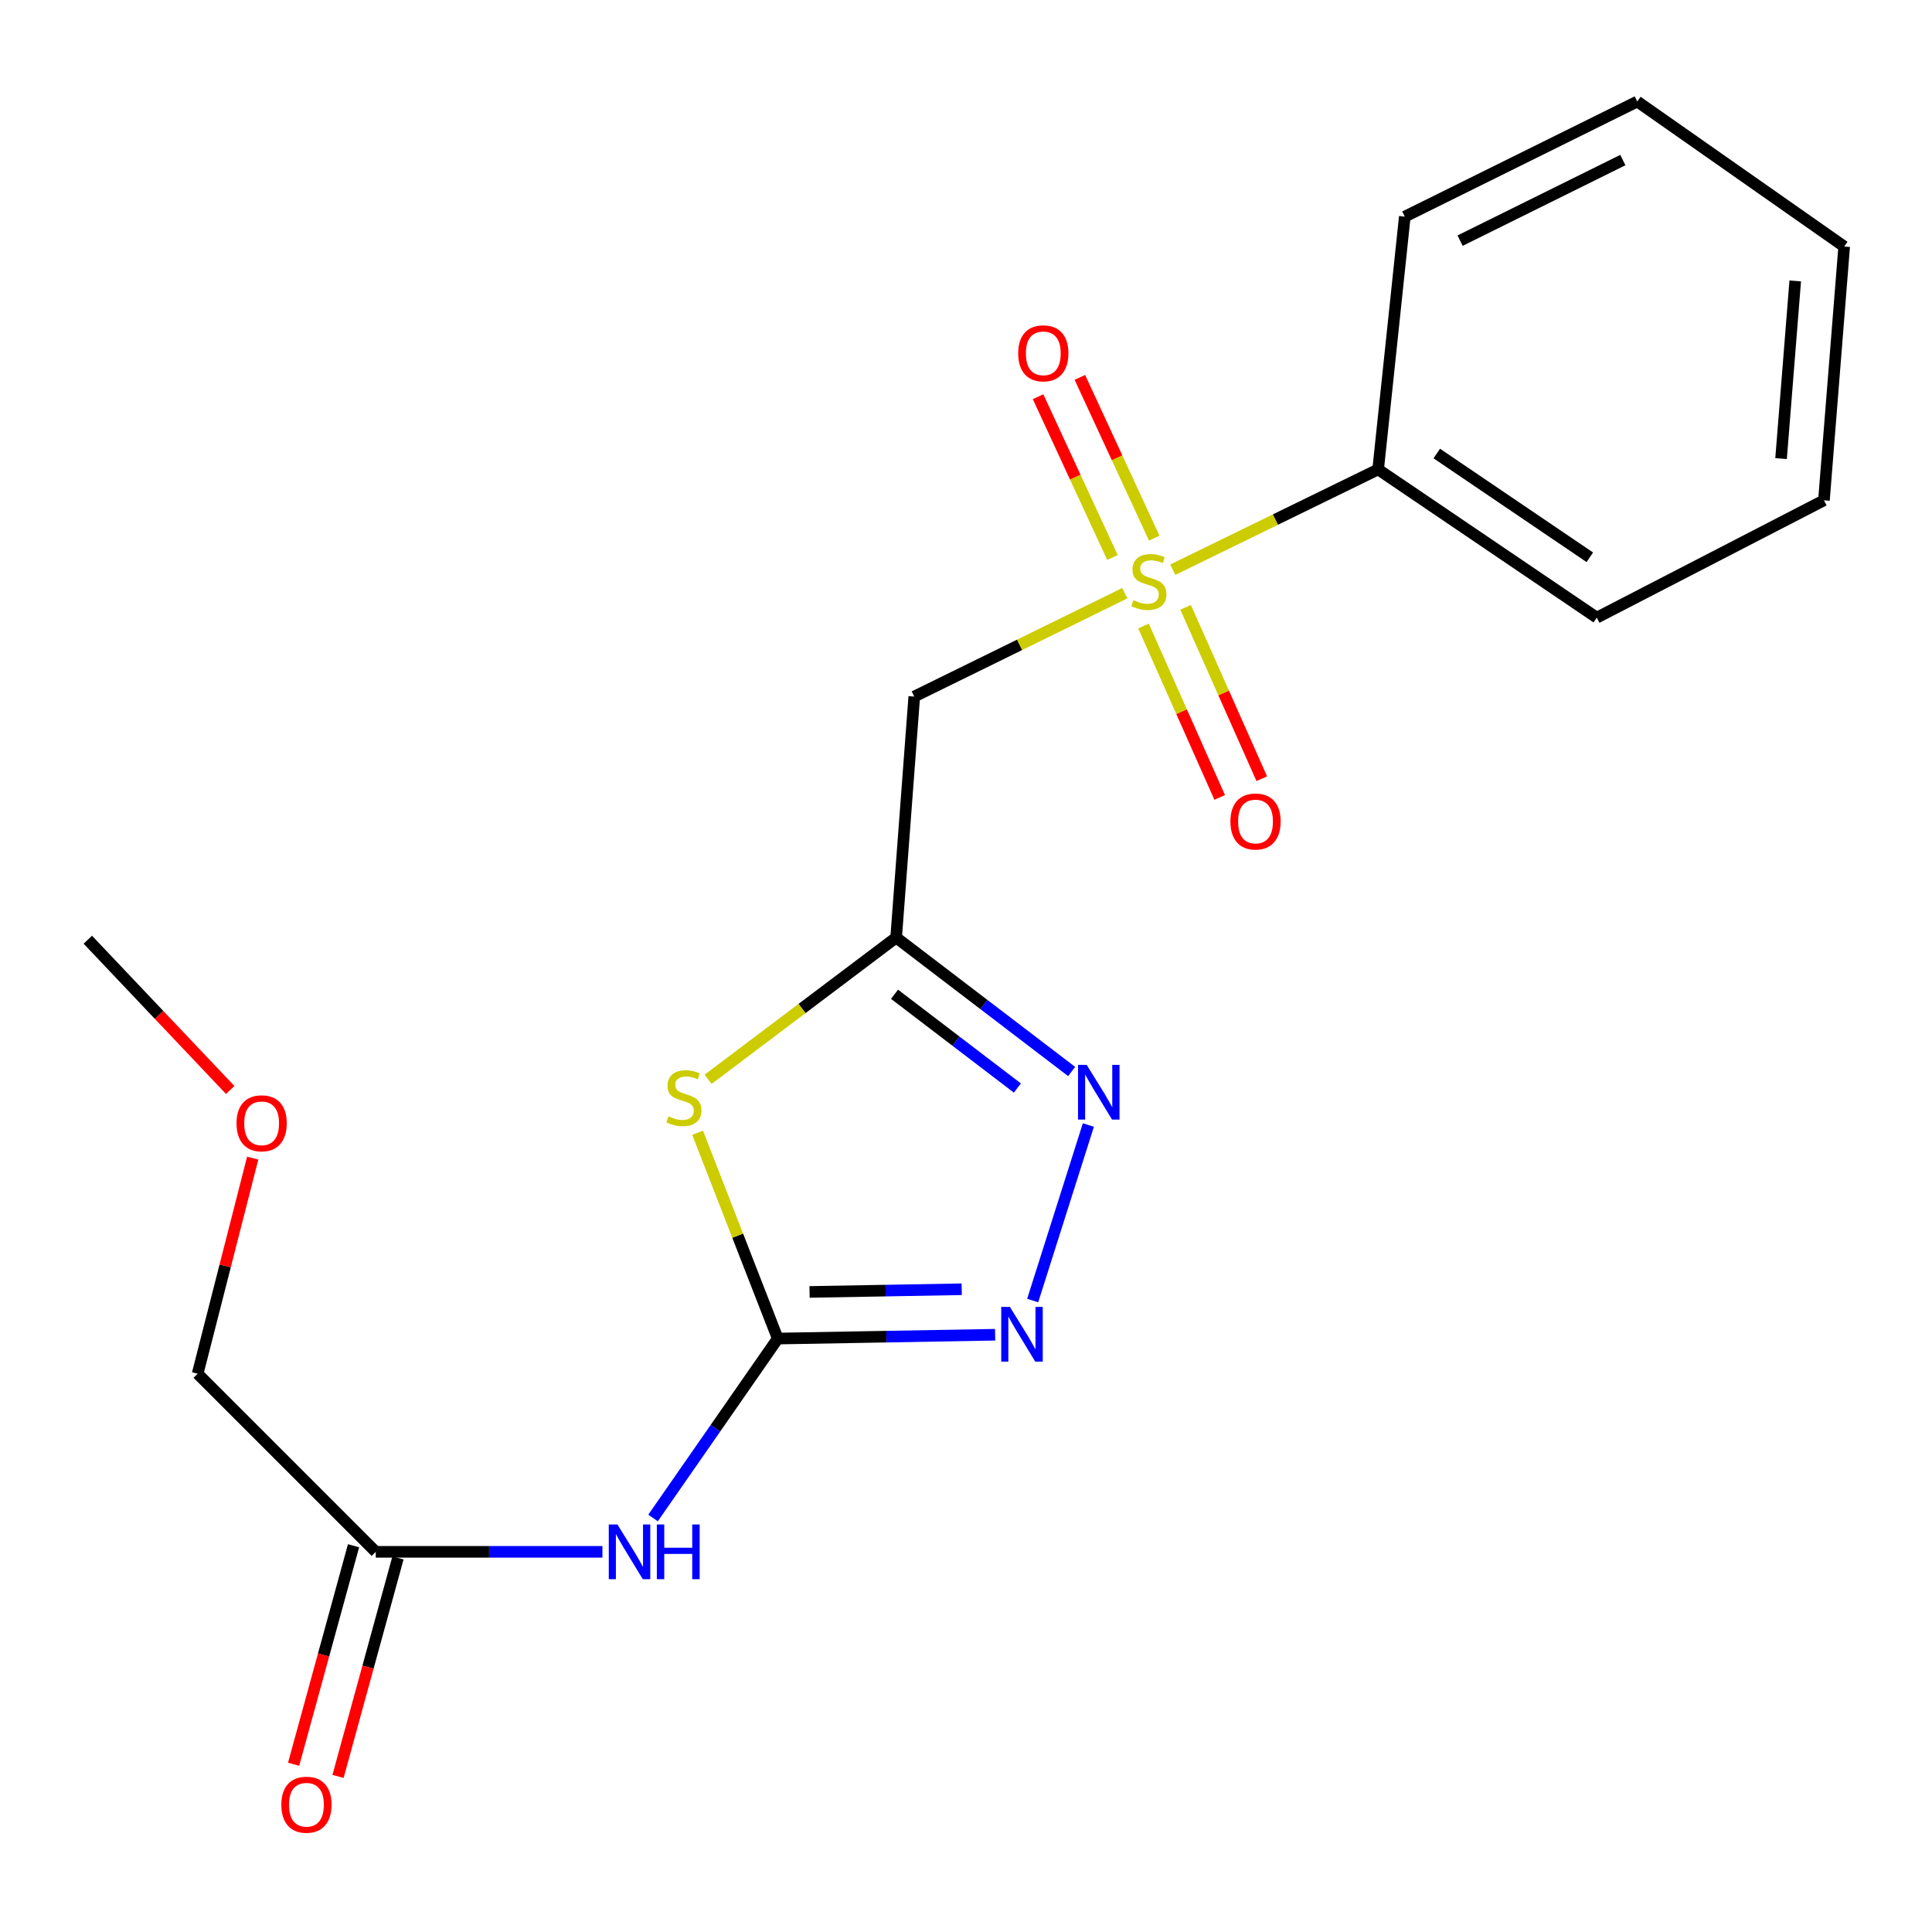 <?xml version='1.0' encoding='iso-8859-1'?>
<svg version='1.1' baseProfile='full'
              xmlns='http://www.w3.org/2000/svg'
                      xmlns:rdkit='http://www.rdkit.org/xml'
                      xmlns:xlink='http://www.w3.org/1999/xlink'
                  xml:space='preserve'
width='1000px' height='1000px' viewBox='0 0 1000 1000'>
<!-- END OF HEADER -->
<rect style='opacity:1.0;fill:#FFFFFF;stroke:none' width='1000' height='1000' x='0' y='0'> </rect>
<path class='bond-5' d='M 582.193,307.04 L 527.707,333.787' style='fill:none;fill-rule:evenodd;stroke:#CCCC00;stroke-width:6px;stroke-linecap:butt;stroke-linejoin:miter;stroke-opacity:1' />
<path class='bond-5' d='M 527.707,333.787 L 473.221,360.534' style='fill:none;fill-rule:evenodd;stroke:#000000;stroke-width:6px;stroke-linecap:butt;stroke-linejoin:miter;stroke-opacity:1' />
<path class='bond-8' d='M 597.435,278.544 L 578.188,236.937' style='fill:none;fill-rule:evenodd;stroke:#CCCC00;stroke-width:6px;stroke-linecap:butt;stroke-linejoin:miter;stroke-opacity:1' />
<path class='bond-8' d='M 578.188,236.937 L 558.94,195.331' style='fill:none;fill-rule:evenodd;stroke:#FF0000;stroke-width:6px;stroke-linecap:butt;stroke-linejoin:miter;stroke-opacity:1' />
<path class='bond-8' d='M 575.799,288.553 L 556.551,246.946' style='fill:none;fill-rule:evenodd;stroke:#CCCC00;stroke-width:6px;stroke-linecap:butt;stroke-linejoin:miter;stroke-opacity:1' />
<path class='bond-8' d='M 556.551,246.946 L 537.304,205.34' style='fill:none;fill-rule:evenodd;stroke:#FF0000;stroke-width:6px;stroke-linecap:butt;stroke-linejoin:miter;stroke-opacity:1' />
<path class='bond-9' d='M 591.886,324.041 L 611.598,368.394' style='fill:none;fill-rule:evenodd;stroke:#CCCC00;stroke-width:6px;stroke-linecap:butt;stroke-linejoin:miter;stroke-opacity:1' />
<path class='bond-9' d='M 611.598,368.394 L 631.311,412.747' style='fill:none;fill-rule:evenodd;stroke:#FF0000;stroke-width:6px;stroke-linecap:butt;stroke-linejoin:miter;stroke-opacity:1' />
<path class='bond-9' d='M 613.67,314.36 L 633.383,358.712' style='fill:none;fill-rule:evenodd;stroke:#CCCC00;stroke-width:6px;stroke-linecap:butt;stroke-linejoin:miter;stroke-opacity:1' />
<path class='bond-9' d='M 633.383,358.712 L 653.095,403.065' style='fill:none;fill-rule:evenodd;stroke:#FF0000;stroke-width:6px;stroke-linecap:butt;stroke-linejoin:miter;stroke-opacity:1' />
<path class='bond-10' d='M 607.036,294.876 L 660.178,268.921' style='fill:none;fill-rule:evenodd;stroke:#CCCC00;stroke-width:6px;stroke-linecap:butt;stroke-linejoin:miter;stroke-opacity:1' />
<path class='bond-10' d='M 660.178,268.921 L 713.32,242.967' style='fill:none;fill-rule:evenodd;stroke:#000000;stroke-width:6px;stroke-linecap:butt;stroke-linejoin:miter;stroke-opacity:1' />
<path class='bond-0' d='M 402.564,692.837 L 381.824,639.578' style='fill:none;fill-rule:evenodd;stroke:#000000;stroke-width:6px;stroke-linecap:butt;stroke-linejoin:miter;stroke-opacity:1' />
<path class='bond-0' d='M 381.824,639.578 L 361.083,586.319' style='fill:none;fill-rule:evenodd;stroke:#CCCC00;stroke-width:6px;stroke-linecap:butt;stroke-linejoin:miter;stroke-opacity:1' />
<path class='bond-6' d='M 402.564,692.837 L 370.292,739.271' style='fill:none;fill-rule:evenodd;stroke:#000000;stroke-width:6px;stroke-linecap:butt;stroke-linejoin:miter;stroke-opacity:1' />
<path class='bond-6' d='M 370.292,739.271 L 338.019,785.705' style='fill:none;fill-rule:evenodd;stroke:#0000FF;stroke-width:6px;stroke-linecap:butt;stroke-linejoin:miter;stroke-opacity:1' />
<path class='bond-21' d='M 402.564,692.837 L 458.821,691.847' style='fill:none;fill-rule:evenodd;stroke:#000000;stroke-width:6px;stroke-linecap:butt;stroke-linejoin:miter;stroke-opacity:1' />
<path class='bond-21' d='M 458.821,691.847 L 515.077,690.857' style='fill:none;fill-rule:evenodd;stroke:#0000FF;stroke-width:6px;stroke-linecap:butt;stroke-linejoin:miter;stroke-opacity:1' />
<path class='bond-21' d='M 419.022,668.705 L 458.401,668.012' style='fill:none;fill-rule:evenodd;stroke:#000000;stroke-width:6px;stroke-linecap:butt;stroke-linejoin:miter;stroke-opacity:1' />
<path class='bond-21' d='M 458.401,668.012 L 497.781,667.319' style='fill:none;fill-rule:evenodd;stroke:#0000FF;stroke-width:6px;stroke-linecap:butt;stroke-linejoin:miter;stroke-opacity:1' />
<path class='bond-1' d='M 366.505,558.655 L 415.174,521.967' style='fill:none;fill-rule:evenodd;stroke:#CCCC00;stroke-width:6px;stroke-linecap:butt;stroke-linejoin:miter;stroke-opacity:1' />
<path class='bond-1' d='M 415.174,521.967 L 463.844,485.278' style='fill:none;fill-rule:evenodd;stroke:#000000;stroke-width:6px;stroke-linecap:butt;stroke-linejoin:miter;stroke-opacity:1' />
<path class='bond-2' d='M 463.844,485.278 L 473.221,360.534' style='fill:none;fill-rule:evenodd;stroke:#000000;stroke-width:6px;stroke-linecap:butt;stroke-linejoin:miter;stroke-opacity:1' />
<path class='bond-4' d='M 463.844,485.278 L 509.264,519.944' style='fill:none;fill-rule:evenodd;stroke:#000000;stroke-width:6px;stroke-linecap:butt;stroke-linejoin:miter;stroke-opacity:1' />
<path class='bond-4' d='M 509.264,519.944 L 554.684,554.61' style='fill:none;fill-rule:evenodd;stroke:#0000FF;stroke-width:6px;stroke-linecap:butt;stroke-linejoin:miter;stroke-opacity:1' />
<path class='bond-4' d='M 463.007,514.628 L 494.801,538.895' style='fill:none;fill-rule:evenodd;stroke:#000000;stroke-width:6px;stroke-linecap:butt;stroke-linejoin:miter;stroke-opacity:1' />
<path class='bond-4' d='M 494.801,538.895 L 526.595,563.161' style='fill:none;fill-rule:evenodd;stroke:#0000FF;stroke-width:6px;stroke-linecap:butt;stroke-linejoin:miter;stroke-opacity:1' />
<path class='bond-3' d='M 534.512,673.166 L 563.334,582.313' style='fill:none;fill-rule:evenodd;stroke:#0000FF;stroke-width:6px;stroke-linecap:butt;stroke-linejoin:miter;stroke-opacity:1' />
<path class='bond-7' d='M 311.818,803.226 L 253.153,803.226' style='fill:none;fill-rule:evenodd;stroke:#0000FF;stroke-width:6px;stroke-linecap:butt;stroke-linejoin:miter;stroke-opacity:1' />
<path class='bond-7' d='M 253.153,803.226 L 194.489,803.226' style='fill:none;fill-rule:evenodd;stroke:#000000;stroke-width:6px;stroke-linecap:butt;stroke-linejoin:miter;stroke-opacity:1' />
<path class='bond-11' d='M 182.994,800.073 L 167.484,856.623' style='fill:none;fill-rule:evenodd;stroke:#000000;stroke-width:6px;stroke-linecap:butt;stroke-linejoin:miter;stroke-opacity:1' />
<path class='bond-11' d='M 167.484,856.623 L 151.973,913.172' style='fill:none;fill-rule:evenodd;stroke:#FF0000;stroke-width:6px;stroke-linecap:butt;stroke-linejoin:miter;stroke-opacity:1' />
<path class='bond-11' d='M 205.984,806.379 L 190.474,862.928' style='fill:none;fill-rule:evenodd;stroke:#000000;stroke-width:6px;stroke-linecap:butt;stroke-linejoin:miter;stroke-opacity:1' />
<path class='bond-11' d='M 190.474,862.928 L 174.964,919.478' style='fill:none;fill-rule:evenodd;stroke:#FF0000;stroke-width:6px;stroke-linecap:butt;stroke-linejoin:miter;stroke-opacity:1' />
<path class='bond-12' d='M 194.489,803.226 L 102.298,711.035' style='fill:none;fill-rule:evenodd;stroke:#000000;stroke-width:6px;stroke-linecap:butt;stroke-linejoin:miter;stroke-opacity:1' />
<path class='bond-14' d='M 713.32,242.967 L 826.49,319.689' style='fill:none;fill-rule:evenodd;stroke:#000000;stroke-width:6px;stroke-linecap:butt;stroke-linejoin:miter;stroke-opacity:1' />
<path class='bond-14' d='M 743.673,234.743 L 822.891,288.449' style='fill:none;fill-rule:evenodd;stroke:#000000;stroke-width:6px;stroke-linecap:butt;stroke-linejoin:miter;stroke-opacity:1' />
<path class='bond-15' d='M 713.32,242.967 L 727.12,112.13' style='fill:none;fill-rule:evenodd;stroke:#000000;stroke-width:6px;stroke-linecap:butt;stroke-linejoin:miter;stroke-opacity:1' />
<path class='bond-13' d='M 102.298,711.035 L 116.547,655.239' style='fill:none;fill-rule:evenodd;stroke:#000000;stroke-width:6px;stroke-linecap:butt;stroke-linejoin:miter;stroke-opacity:1' />
<path class='bond-13' d='M 116.547,655.239 L 130.797,599.443' style='fill:none;fill-rule:evenodd;stroke:#FF0000;stroke-width:6px;stroke-linecap:butt;stroke-linejoin:miter;stroke-opacity:1' />
<path class='bond-16' d='M 119.151,564.166 L 82.303,525.278' style='fill:none;fill-rule:evenodd;stroke:#FF0000;stroke-width:6px;stroke-linecap:butt;stroke-linejoin:miter;stroke-opacity:1' />
<path class='bond-16' d='M 82.303,525.278 L 45.455,486.391' style='fill:none;fill-rule:evenodd;stroke:#000000;stroke-width:6px;stroke-linecap:butt;stroke-linejoin:miter;stroke-opacity:1' />
<path class='bond-18' d='M 826.49,319.689 L 944.069,258.966' style='fill:none;fill-rule:evenodd;stroke:#000000;stroke-width:6px;stroke-linecap:butt;stroke-linejoin:miter;stroke-opacity:1' />
<path class='bond-17' d='M 727.12,112.13 L 847.455,52.546' style='fill:none;fill-rule:evenodd;stroke:#000000;stroke-width:6px;stroke-linecap:butt;stroke-linejoin:miter;stroke-opacity:1' />
<path class='bond-17' d='M 755.749,124.556 L 839.983,82.847' style='fill:none;fill-rule:evenodd;stroke:#000000;stroke-width:6px;stroke-linecap:butt;stroke-linejoin:miter;stroke-opacity:1' />
<path class='bond-19' d='M 847.455,52.546 L 954.545,127.599' style='fill:none;fill-rule:evenodd;stroke:#000000;stroke-width:6px;stroke-linecap:butt;stroke-linejoin:miter;stroke-opacity:1' />
<path class='bond-20' d='M 944.069,258.966 L 954.545,127.599' style='fill:none;fill-rule:evenodd;stroke:#000000;stroke-width:6px;stroke-linecap:butt;stroke-linejoin:miter;stroke-opacity:1' />
<path class='bond-20' d='M 921.877,237.366 L 929.21,145.409' style='fill:none;fill-rule:evenodd;stroke:#000000;stroke-width:6px;stroke-linecap:butt;stroke-linejoin:miter;stroke-opacity:1' />
<path  class='atom-0' d='M 586.654 310.643
Q 586.974 310.763, 588.294 311.323
Q 589.614 311.883, 591.054 312.243
Q 592.534 312.563, 593.974 312.563
Q 596.654 312.563, 598.214 311.283
Q 599.774 309.963, 599.774 307.683
Q 599.774 306.123, 598.974 305.163
Q 598.214 304.203, 597.014 303.683
Q 595.814 303.163, 593.814 302.563
Q 591.294 301.803, 589.774 301.083
Q 588.294 300.363, 587.214 298.843
Q 586.174 297.323, 586.174 294.763
Q 586.174 291.203, 588.574 289.003
Q 591.014 286.803, 595.814 286.803
Q 599.094 286.803, 602.814 288.363
L 601.894 291.443
Q 598.494 290.043, 595.934 290.043
Q 593.174 290.043, 591.654 291.203
Q 590.134 292.323, 590.174 294.283
Q 590.174 295.803, 590.934 296.723
Q 591.734 297.643, 592.854 298.163
Q 594.014 298.683, 595.934 299.283
Q 598.494 300.083, 600.014 300.883
Q 601.534 301.683, 602.614 303.323
Q 603.734 304.923, 603.734 307.683
Q 603.734 311.603, 601.094 313.723
Q 598.494 315.803, 594.134 315.803
Q 591.614 315.803, 589.694 315.243
Q 587.814 314.723, 585.574 313.803
L 586.654 310.643
' fill='#CCCC00'/>
<path  class='atom-2' d='M 345.986 577.813
Q 346.306 577.933, 347.626 578.493
Q 348.946 579.053, 350.386 579.413
Q 351.866 579.733, 353.306 579.733
Q 355.986 579.733, 357.546 578.453
Q 359.106 577.133, 359.106 574.853
Q 359.106 573.293, 358.306 572.333
Q 357.546 571.373, 356.346 570.853
Q 355.146 570.333, 353.146 569.733
Q 350.626 568.973, 349.106 568.253
Q 347.626 567.533, 346.546 566.013
Q 345.506 564.493, 345.506 561.933
Q 345.506 558.373, 347.906 556.173
Q 350.346 553.973, 355.146 553.973
Q 358.426 553.973, 362.146 555.533
L 361.226 558.613
Q 357.826 557.213, 355.266 557.213
Q 352.506 557.213, 350.986 558.373
Q 349.466 559.493, 349.506 561.453
Q 349.506 562.973, 350.266 563.893
Q 351.066 564.813, 352.186 565.333
Q 353.346 565.853, 355.266 566.453
Q 357.826 567.253, 359.346 568.053
Q 360.866 568.853, 361.946 570.493
Q 363.066 572.093, 363.066 574.853
Q 363.066 578.773, 360.426 580.893
Q 357.826 582.973, 353.466 582.973
Q 350.946 582.973, 349.026 582.413
Q 347.146 581.893, 344.906 580.973
L 345.986 577.813
' fill='#CCCC00'/>
<path  class='atom-4' d='M 522.718 676.452
L 531.998 691.452
Q 532.918 692.932, 534.398 695.612
Q 535.878 698.292, 535.958 698.452
L 535.958 676.452
L 539.718 676.452
L 539.718 704.772
L 535.838 704.772
L 525.878 688.372
Q 524.718 686.452, 523.478 684.252
Q 522.278 682.052, 521.918 681.372
L 521.918 704.772
L 518.238 704.772
L 518.238 676.452
L 522.718 676.452
' fill='#0000FF'/>
<path  class='atom-5' d='M 562.463 551.165
L 571.743 566.165
Q 572.663 567.645, 574.143 570.325
Q 575.623 573.005, 575.703 573.165
L 575.703 551.165
L 579.463 551.165
L 579.463 579.485
L 575.583 579.485
L 565.623 563.085
Q 564.463 561.165, 563.223 558.965
Q 562.023 556.765, 561.663 556.085
L 561.663 579.485
L 557.983 579.485
L 557.983 551.165
L 562.463 551.165
' fill='#0000FF'/>
<path  class='atom-7' d='M 319.582 789.066
L 328.862 804.066
Q 329.782 805.546, 331.262 808.226
Q 332.742 810.906, 332.822 811.066
L 332.822 789.066
L 336.582 789.066
L 336.582 817.386
L 332.702 817.386
L 322.742 800.986
Q 321.582 799.066, 320.342 796.866
Q 319.142 794.666, 318.782 793.986
L 318.782 817.386
L 315.102 817.386
L 315.102 789.066
L 319.582 789.066
' fill='#0000FF'/>
<path  class='atom-7' d='M 339.982 789.066
L 343.822 789.066
L 343.822 801.106
L 358.302 801.106
L 358.302 789.066
L 362.142 789.066
L 362.142 817.386
L 358.302 817.386
L 358.302 804.306
L 343.822 804.306
L 343.822 817.386
L 339.982 817.386
L 339.982 789.066
' fill='#0000FF'/>
<path  class='atom-9' d='M 527.01 182.88
Q 527.01 176.08, 530.37 172.28
Q 533.73 168.48, 540.01 168.48
Q 546.29 168.48, 549.65 172.28
Q 553.01 176.08, 553.01 182.88
Q 553.01 189.76, 549.61 193.68
Q 546.21 197.56, 540.01 197.56
Q 533.77 197.56, 530.37 193.68
Q 527.01 189.8, 527.01 182.88
M 540.01 194.36
Q 544.33 194.36, 546.65 191.48
Q 549.01 188.56, 549.01 182.88
Q 549.01 177.32, 546.65 174.52
Q 544.33 171.68, 540.01 171.68
Q 535.69 171.68, 533.33 174.48
Q 531.01 177.28, 531.01 182.88
Q 531.01 188.6, 533.33 191.48
Q 535.69 194.36, 540.01 194.36
' fill='#FF0000'/>
<path  class='atom-10' d='M 636.855 425.204
Q 636.855 418.404, 640.215 414.604
Q 643.575 410.804, 649.855 410.804
Q 656.135 410.804, 659.495 414.604
Q 662.855 418.404, 662.855 425.204
Q 662.855 432.084, 659.455 436.004
Q 656.055 439.884, 649.855 439.884
Q 643.615 439.884, 640.215 436.004
Q 636.855 432.124, 636.855 425.204
M 649.855 436.684
Q 654.175 436.684, 656.495 433.804
Q 658.855 430.884, 658.855 425.204
Q 658.855 419.644, 656.495 416.844
Q 654.175 414.004, 649.855 414.004
Q 645.535 414.004, 643.175 416.804
Q 640.855 419.604, 640.855 425.204
Q 640.855 430.924, 643.175 433.804
Q 645.535 436.684, 649.855 436.684
' fill='#FF0000'/>
<path  class='atom-12' d='M 145.611 934.116
Q 145.611 927.316, 148.971 923.516
Q 152.331 919.716, 158.611 919.716
Q 164.891 919.716, 168.251 923.516
Q 171.611 927.316, 171.611 934.116
Q 171.611 940.996, 168.211 944.916
Q 164.811 948.796, 158.611 948.796
Q 152.371 948.796, 148.971 944.916
Q 145.611 941.036, 145.611 934.116
M 158.611 945.596
Q 162.931 945.596, 165.251 942.716
Q 167.611 939.796, 167.611 934.116
Q 167.611 928.556, 165.251 925.756
Q 162.931 922.916, 158.611 922.916
Q 154.291 922.916, 151.931 925.716
Q 149.611 928.516, 149.611 934.116
Q 149.611 939.836, 151.931 942.716
Q 154.291 945.596, 158.611 945.596
' fill='#FF0000'/>
<path  class='atom-14' d='M 122.421 581.417
Q 122.421 574.617, 125.781 570.817
Q 129.141 567.017, 135.421 567.017
Q 141.701 567.017, 145.061 570.817
Q 148.421 574.617, 148.421 581.417
Q 148.421 588.297, 145.021 592.217
Q 141.621 596.097, 135.421 596.097
Q 129.181 596.097, 125.781 592.217
Q 122.421 588.337, 122.421 581.417
M 135.421 592.897
Q 139.741 592.897, 142.061 590.017
Q 144.421 587.097, 144.421 581.417
Q 144.421 575.857, 142.061 573.057
Q 139.741 570.217, 135.421 570.217
Q 131.101 570.217, 128.741 573.017
Q 126.421 575.817, 126.421 581.417
Q 126.421 587.137, 128.741 590.017
Q 131.101 592.897, 135.421 592.897
' fill='#FF0000'/>
</svg>
